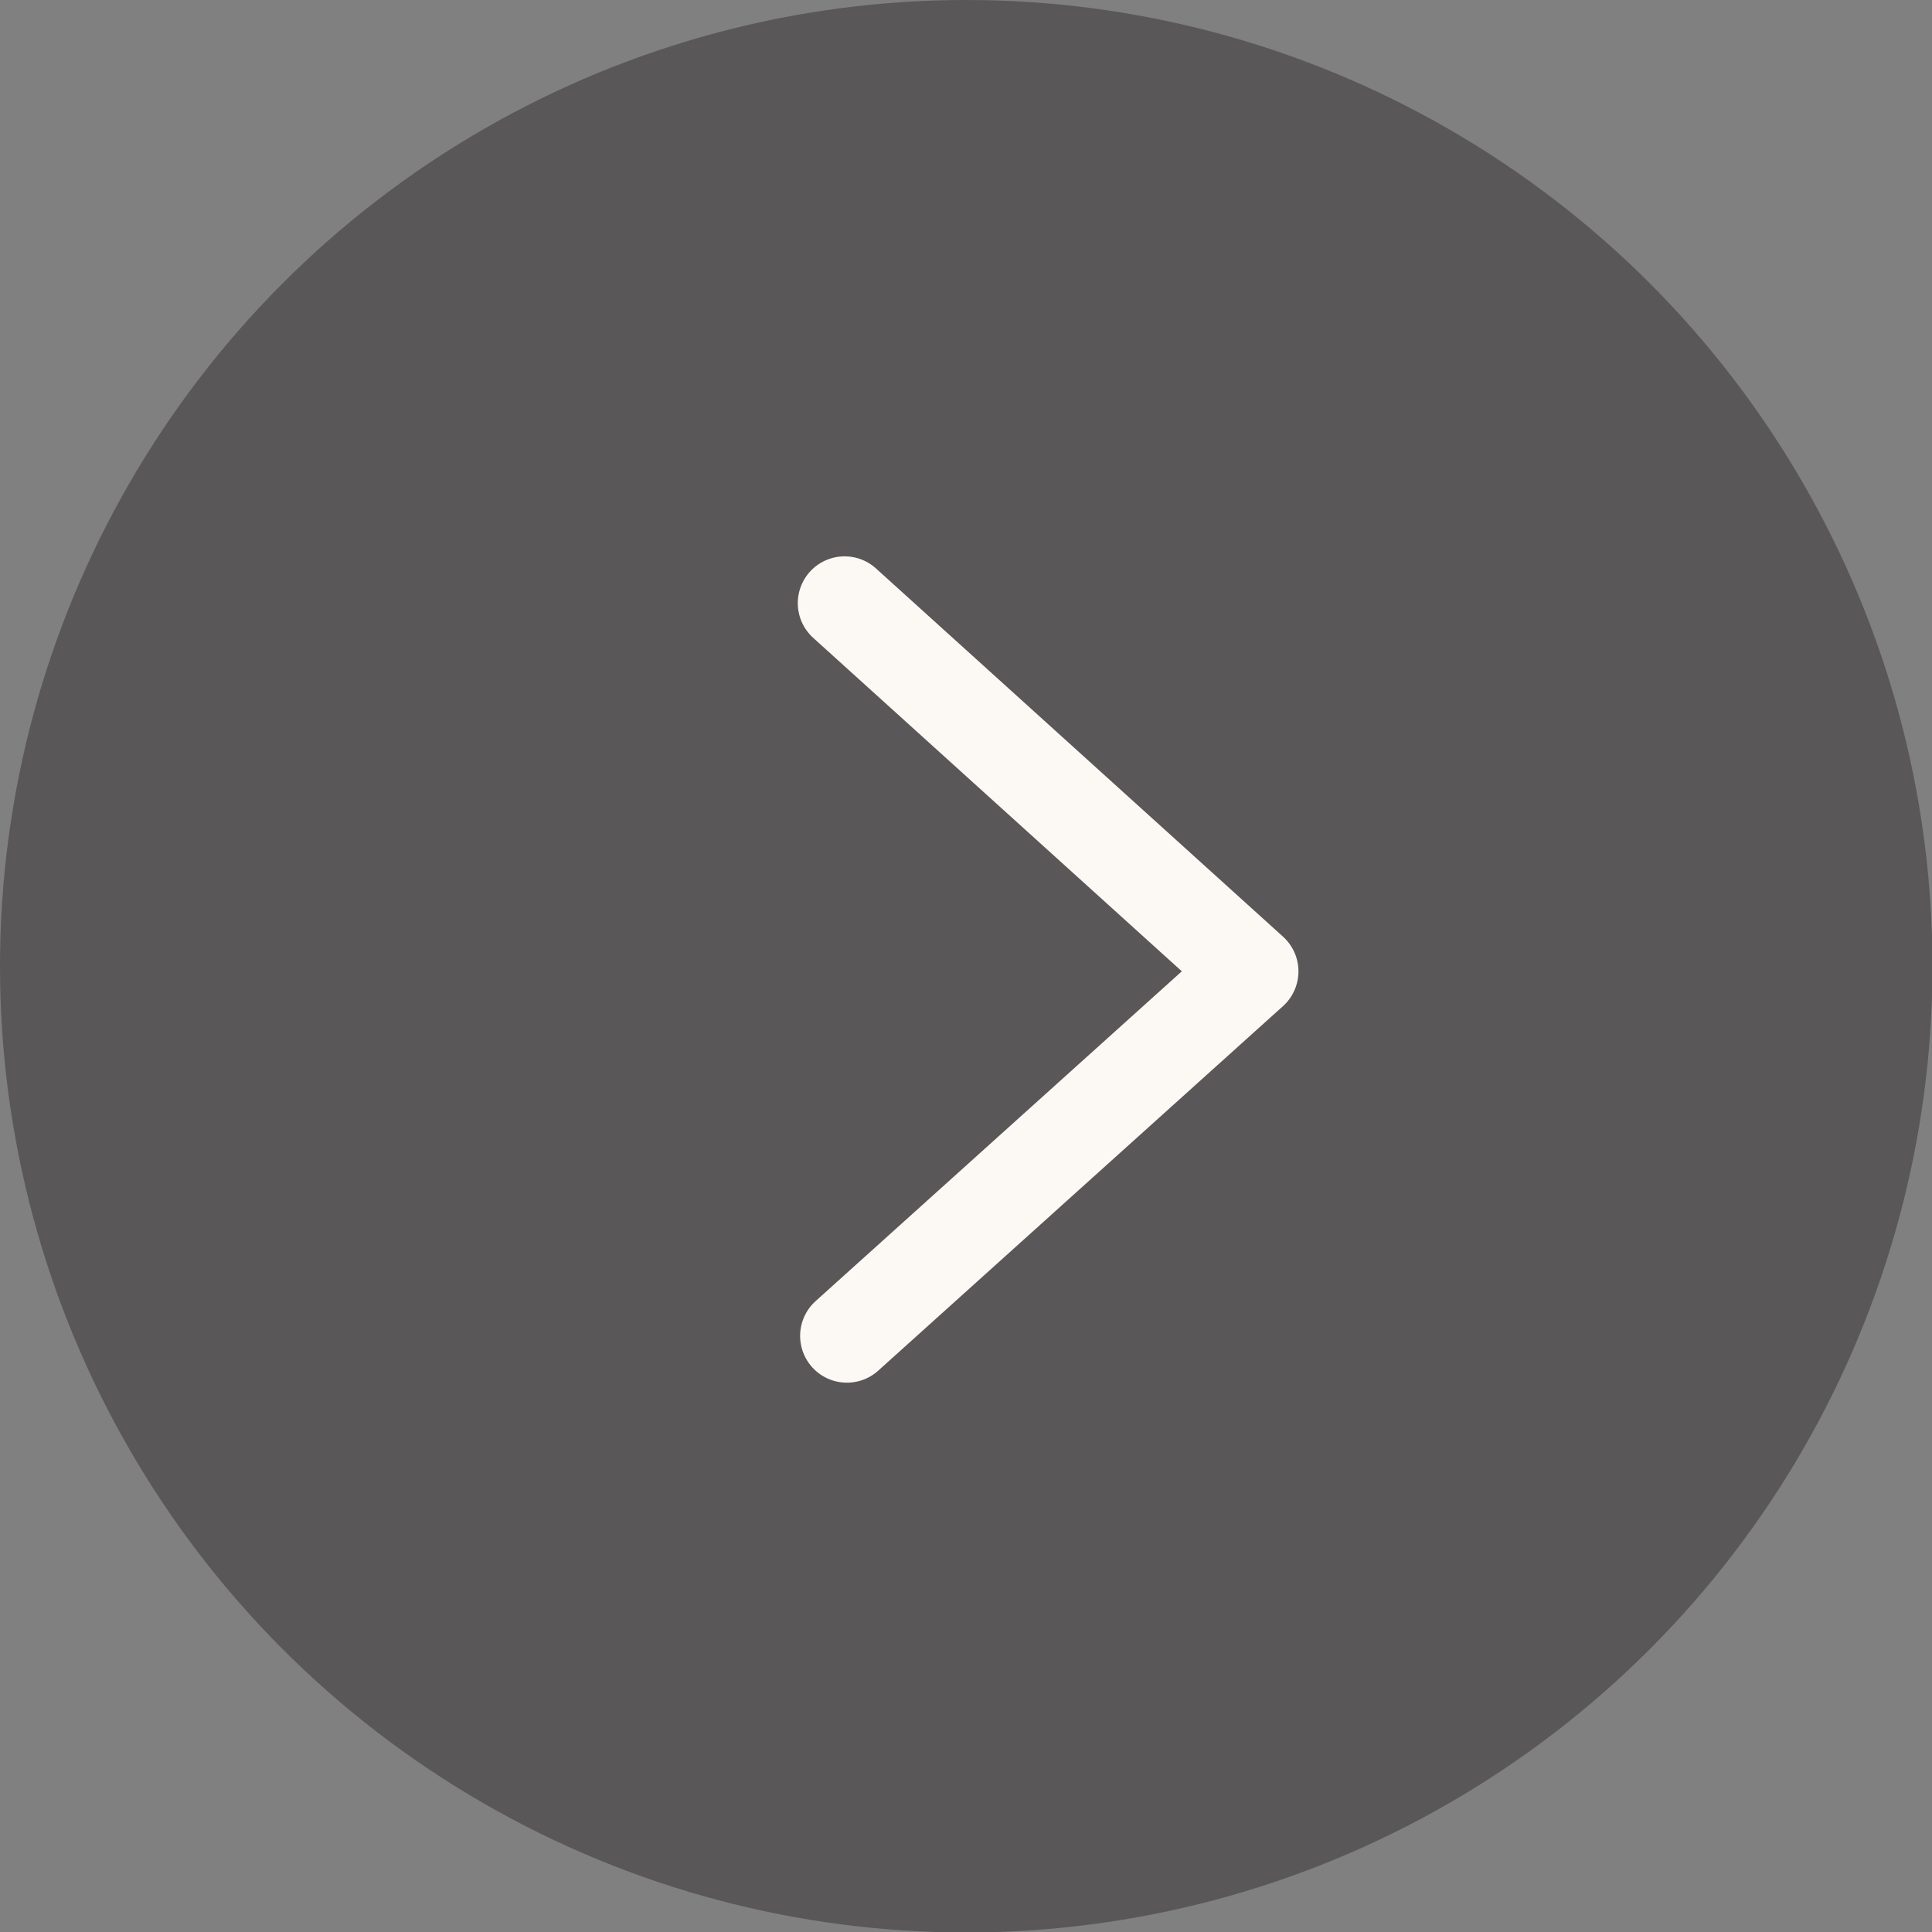 <?xml version="1.0" encoding="UTF-8"?>
<svg id="_レイヤー_2" data-name="レイヤー 2" xmlns="http://www.w3.org/2000/svg" viewBox="0 0 41.29 41.29">
  <rect x="0" y="0" width="41.29" height="41.29" fill="#808080" stroke="none"/>
  <defs>
    <style>
      .cls-1 {
        fill: none;
        stroke: #fcf9f5;
        stroke-linecap: round;
        stroke-linejoin: round;
        stroke-width: 2px;
      }

      .cls-2 {
        fill: #595757;
      }
    </style>
  </defs>
  <g id="_レイヤー_2-2" data-name="レイヤー 2">
    <g>
      <circle class="cls-2" cx="20.65" cy="20.65" r="20.65"/>
      <polyline class="cls-1" points="18.05 12.89 26.75 20.76 18.1 28.55"/>
    </g>
  </g>
</svg>